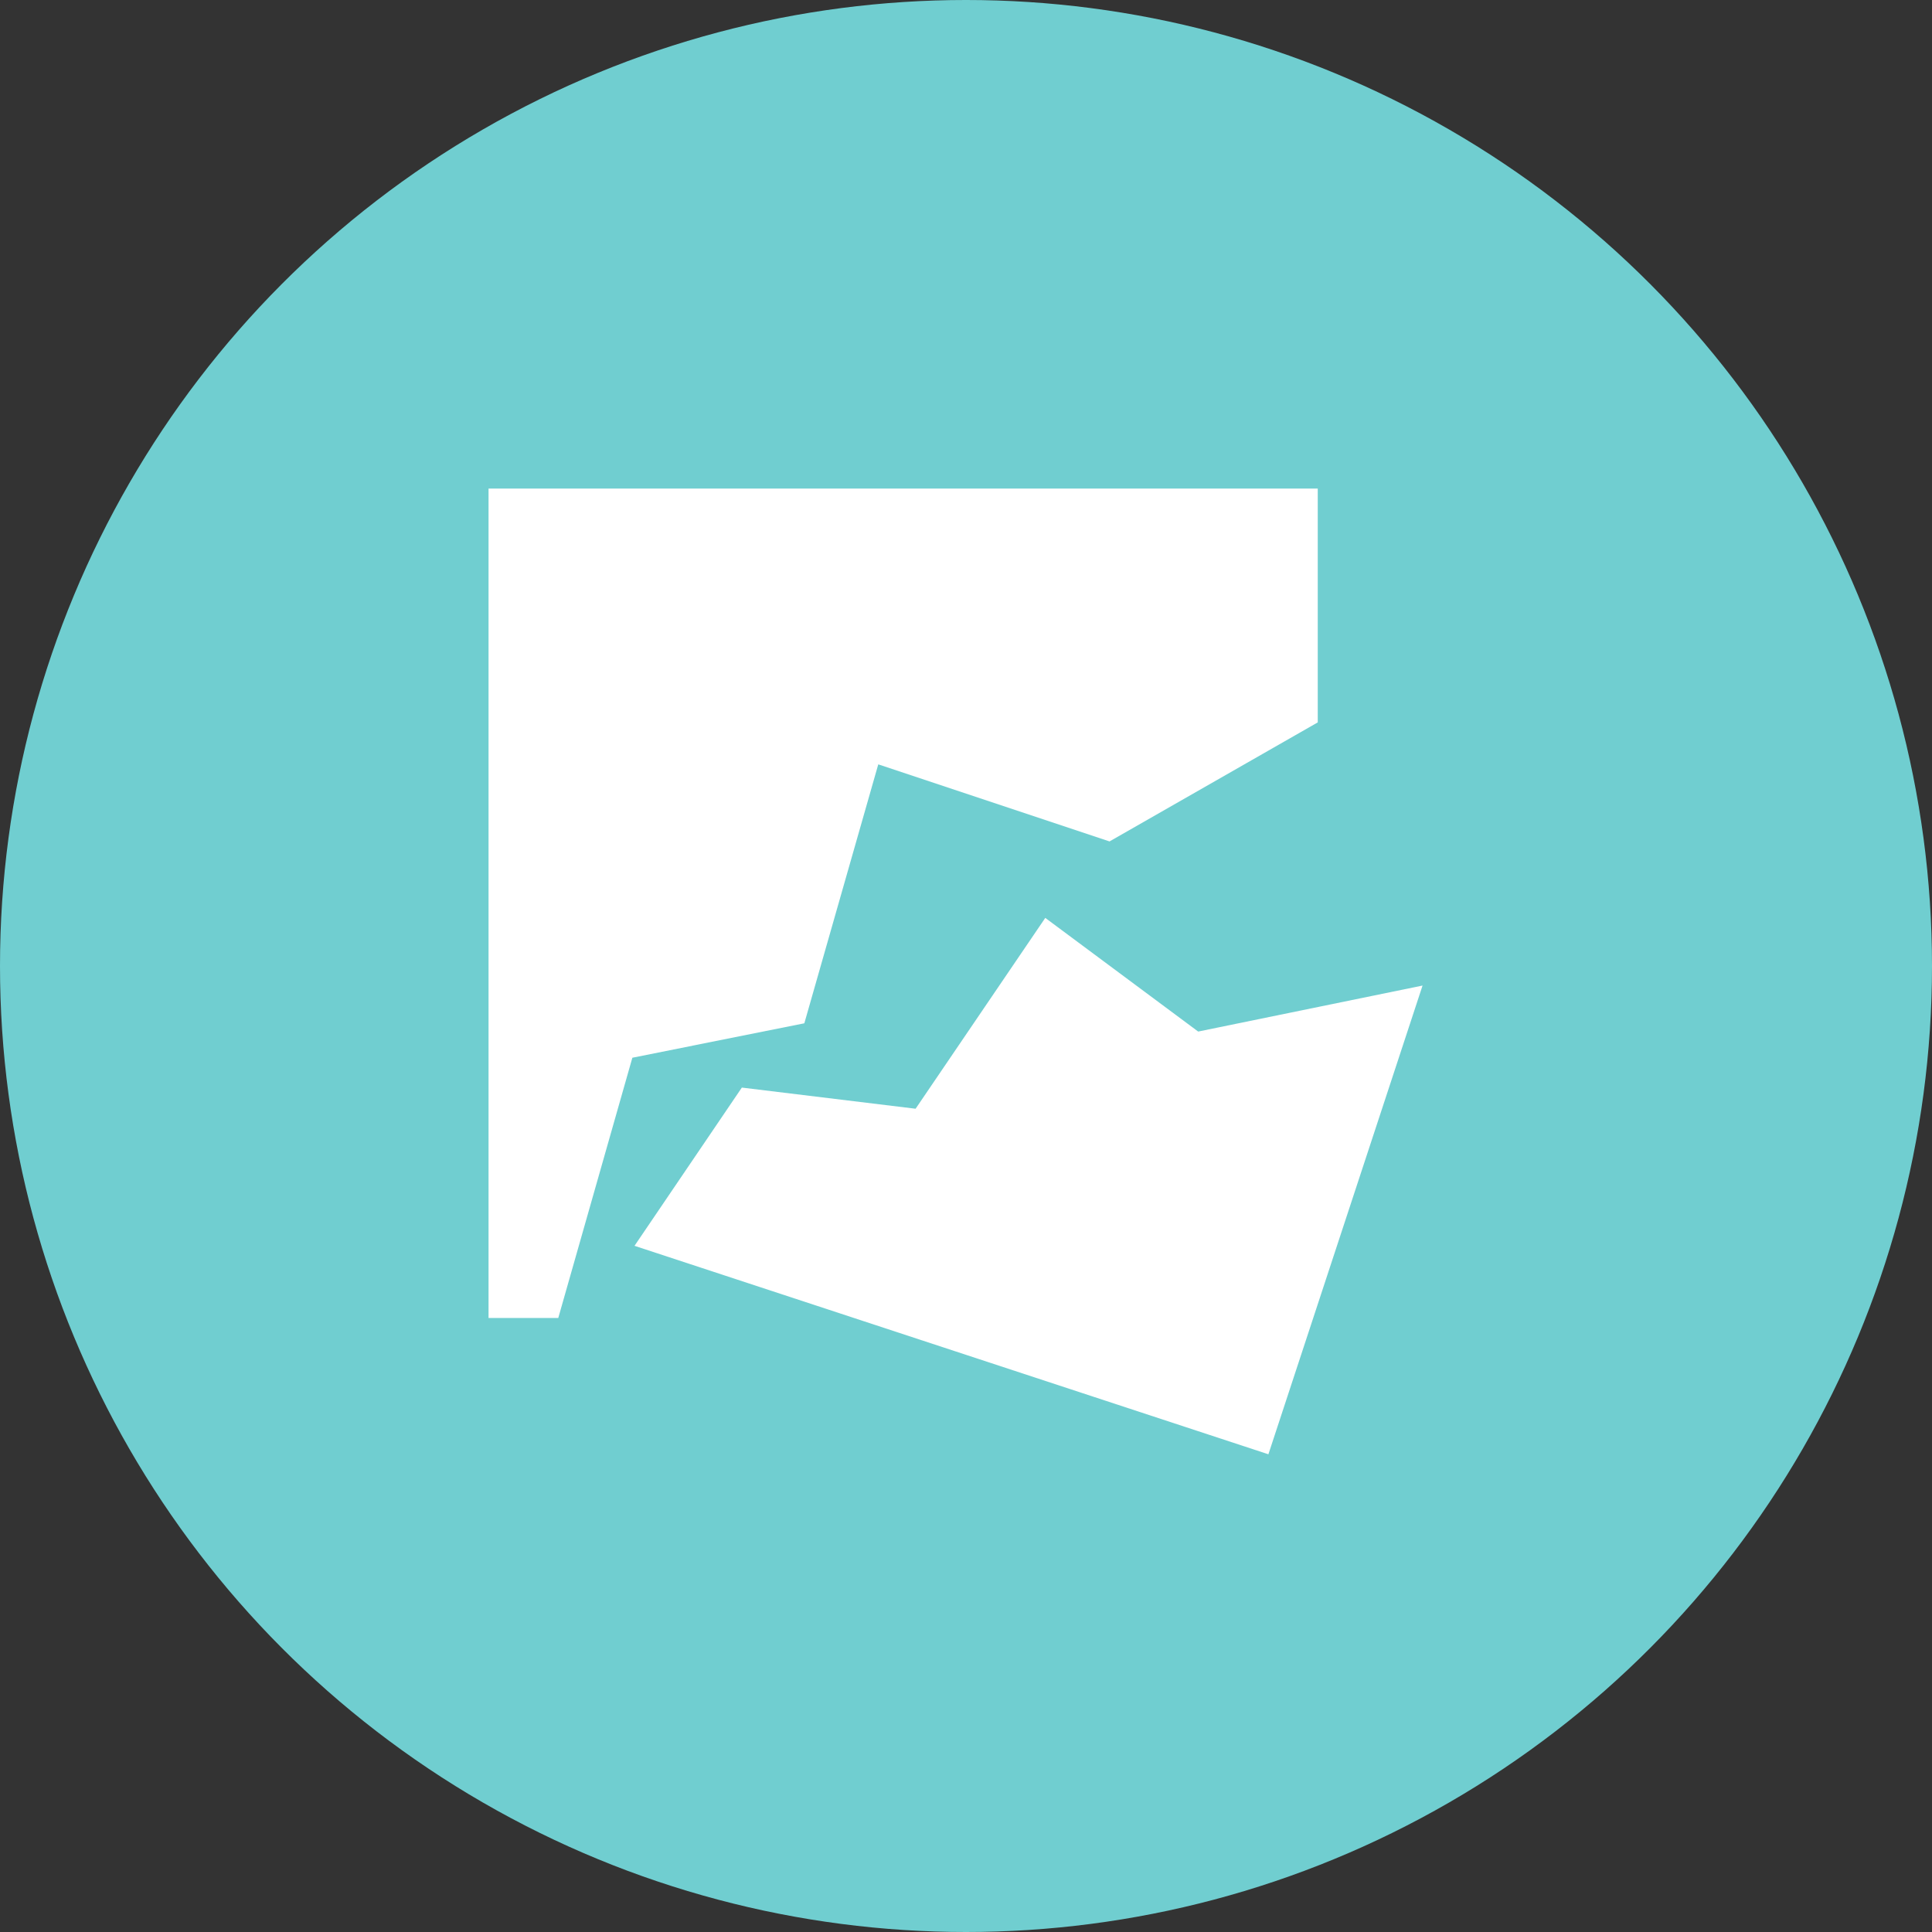 <svg id="icon" xmlns="http://www.w3.org/2000/svg" width="90" height="90" viewBox="0 0 90 90">
  <rect x="0" y="0" width="90" height="90" fill="#333333" stroke="none"/>
  <circle id="Oval" cx="45" cy="45" r="45" fill="#70ced0"/>
  <path id="Combined_Shape" data-name="Combined Shape" d="M6.8,35.276l5-7.371,8.094.985L25.935,20l7.123,5.295L43.51,23.152,36.329,44.987ZM0,38.638V0H38.628V10.893l-9.7,5.545L18.155,12.848,14.711,24.91,6.7,26.514,3.248,38.638Z" transform="translate(22.758 22.759)" fill="#fff"/>
</svg>
